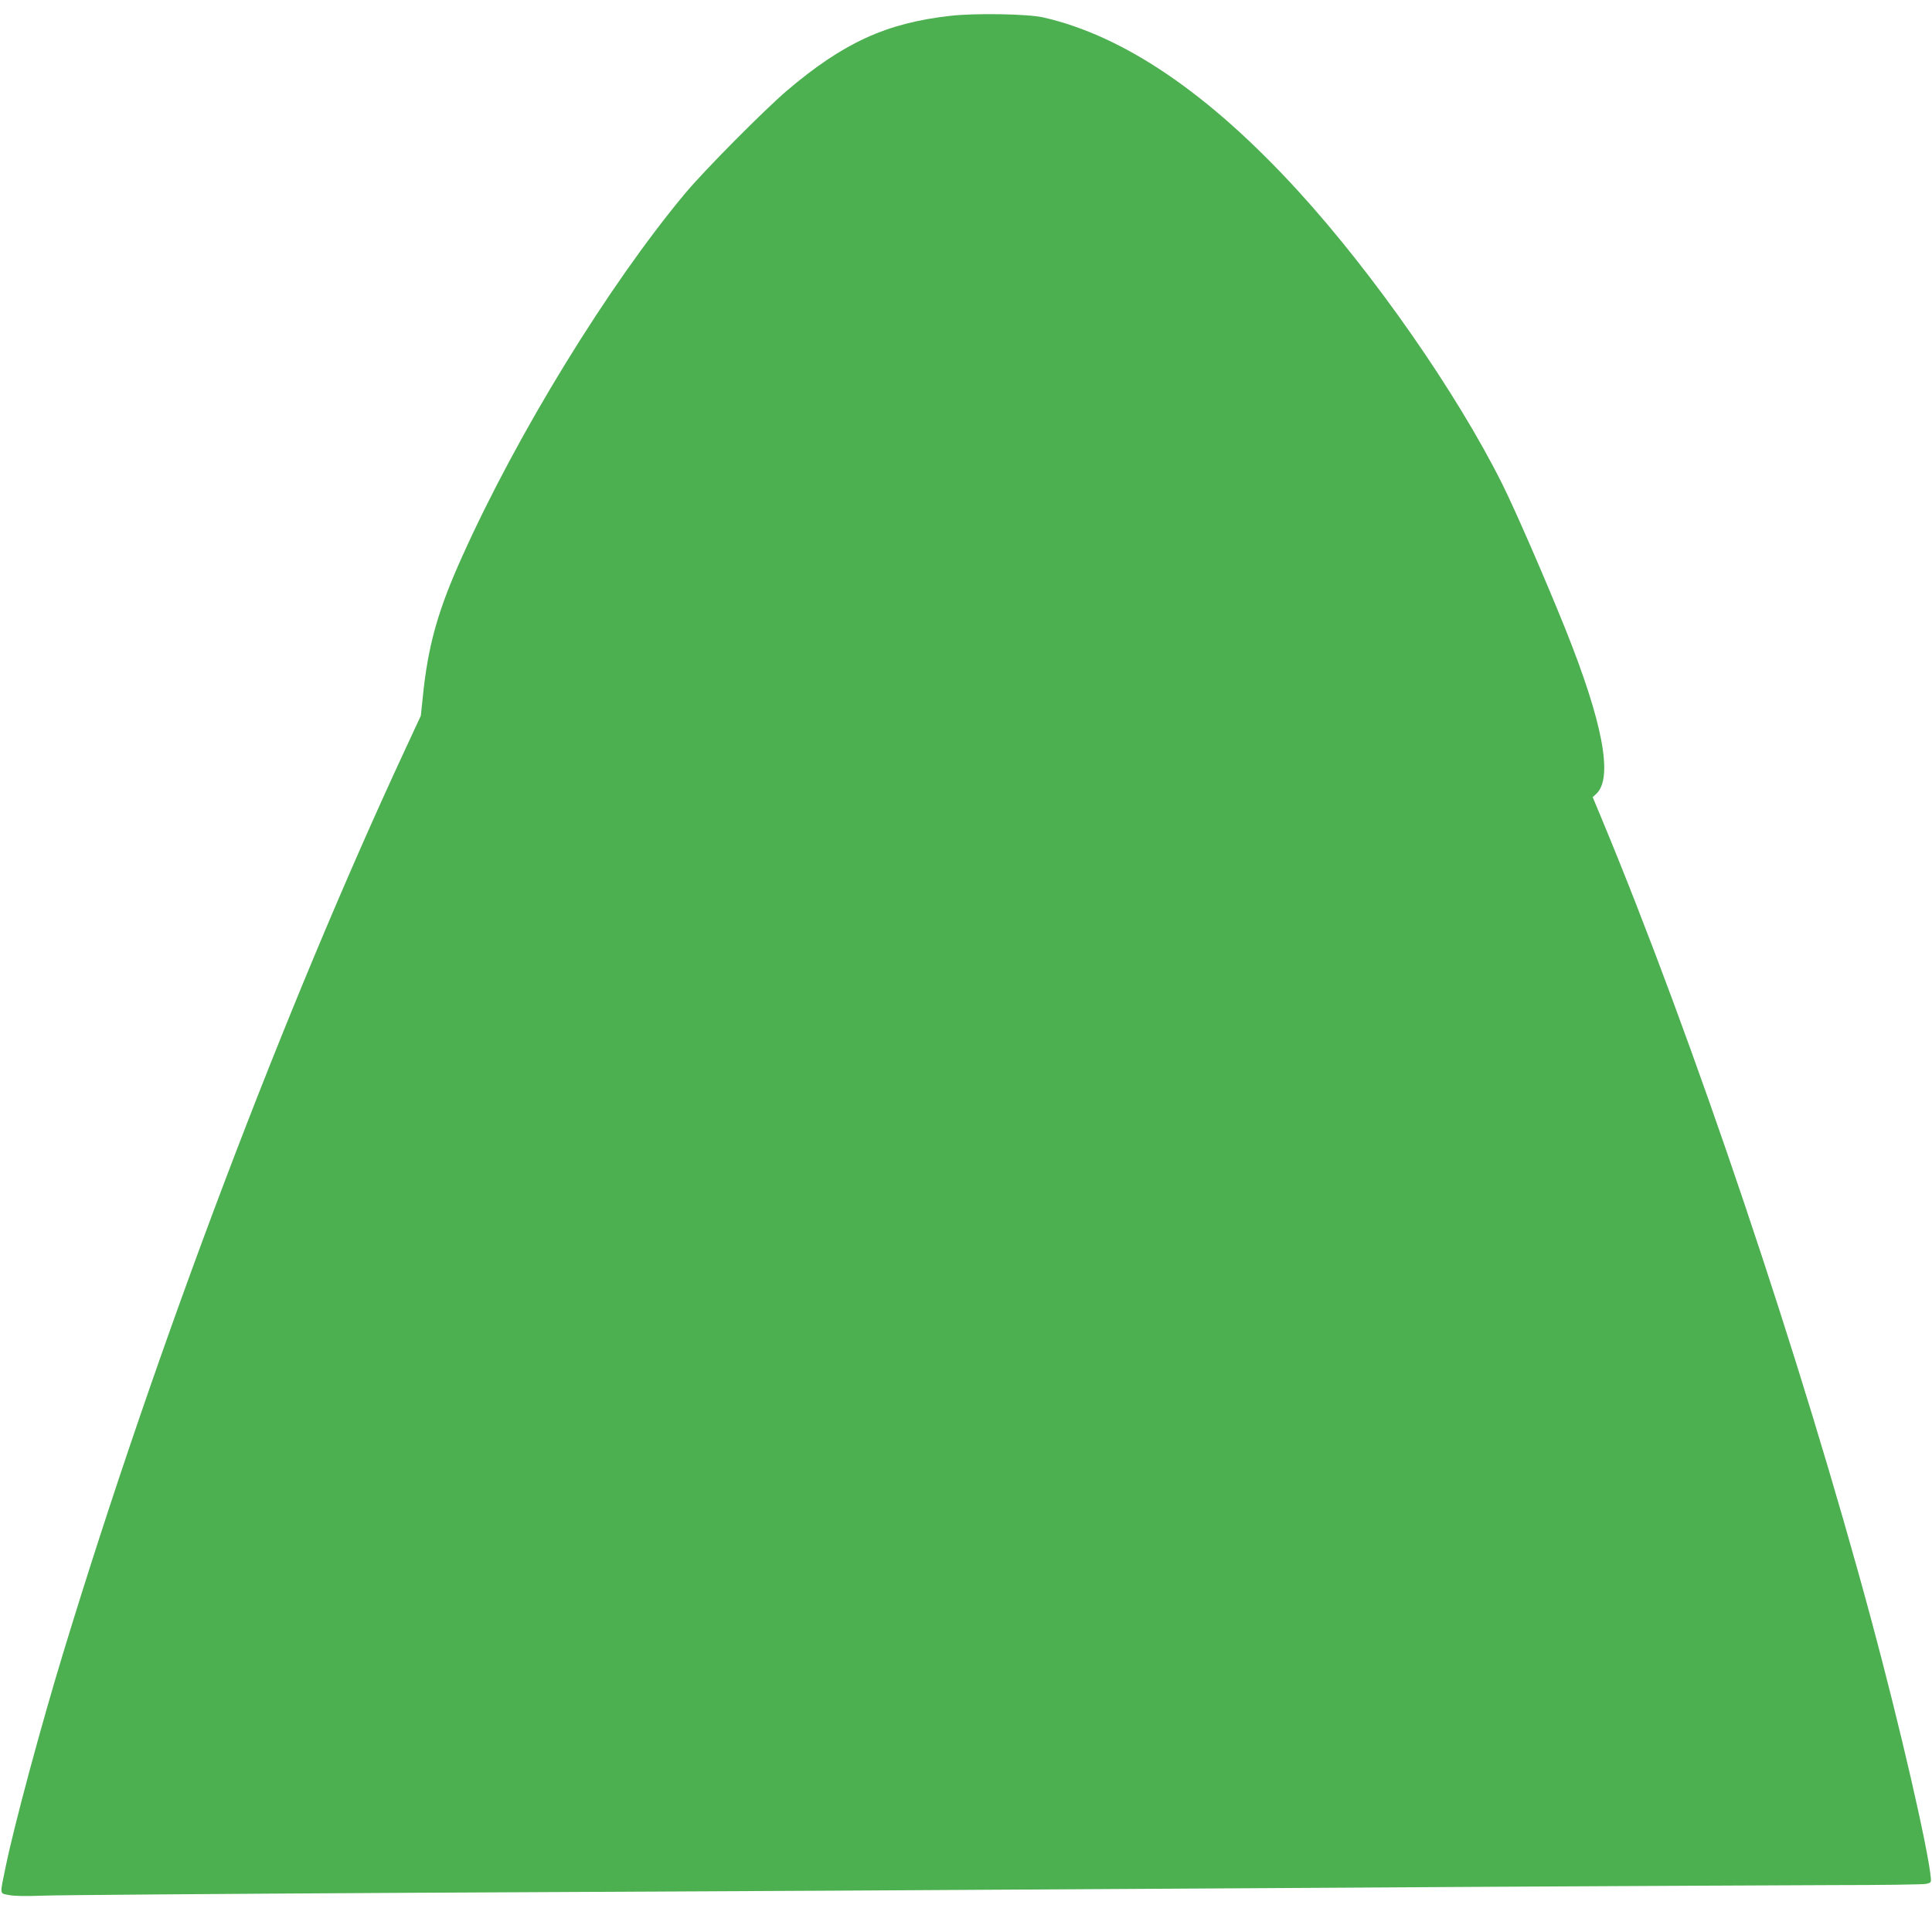 <?xml version="1.0" standalone="no"?>
<!DOCTYPE svg PUBLIC "-//W3C//DTD SVG 20010904//EN"
 "http://www.w3.org/TR/2001/REC-SVG-20010904/DTD/svg10.dtd">
<svg version="1.0" xmlns="http://www.w3.org/2000/svg"
 width="1280pt" height="1262pt" viewBox="0 0 1280 1262"
 preserveAspectRatio="xMidYMid meet">
<g transform="translate(0,1262) scale(0.1,-0.1)"
fill="#4caf50" stroke="none">
<path d="M6295 12515 c-425 -48 -709 -179 -1082 -496 -155 -133 -551 -532
-677 -684 -508 -610 -1107 -1586 -1473 -2400 -164 -363 -229 -597 -263 -944
l-12 -113 -103 -222 c-804 -1729 -1644 -3946 -2263 -5976 -149 -488 -329
-1156 -385 -1430 -39 -189 -41 -172 23 -185 36 -7 113 -8 220 -4 91 4 1180 12
2420 19 2123 10 3104 15 7190 40 921 5 1936 10 2255 11 319 0 596 4 615 8 33
7 35 9 32 42 -19 197 -205 1005 -392 1699 -468 1739 -1180 3854 -1793 5327
l-55 132 24 22 c113 106 43 473 -205 1092 -132 328 -336 797 -419 962 -301
603 -851 1392 -1351 1939 -589 645 -1155 1030 -1691 1151 -102 23 -451 29
-615 10z"/>
</g>
</svg>
